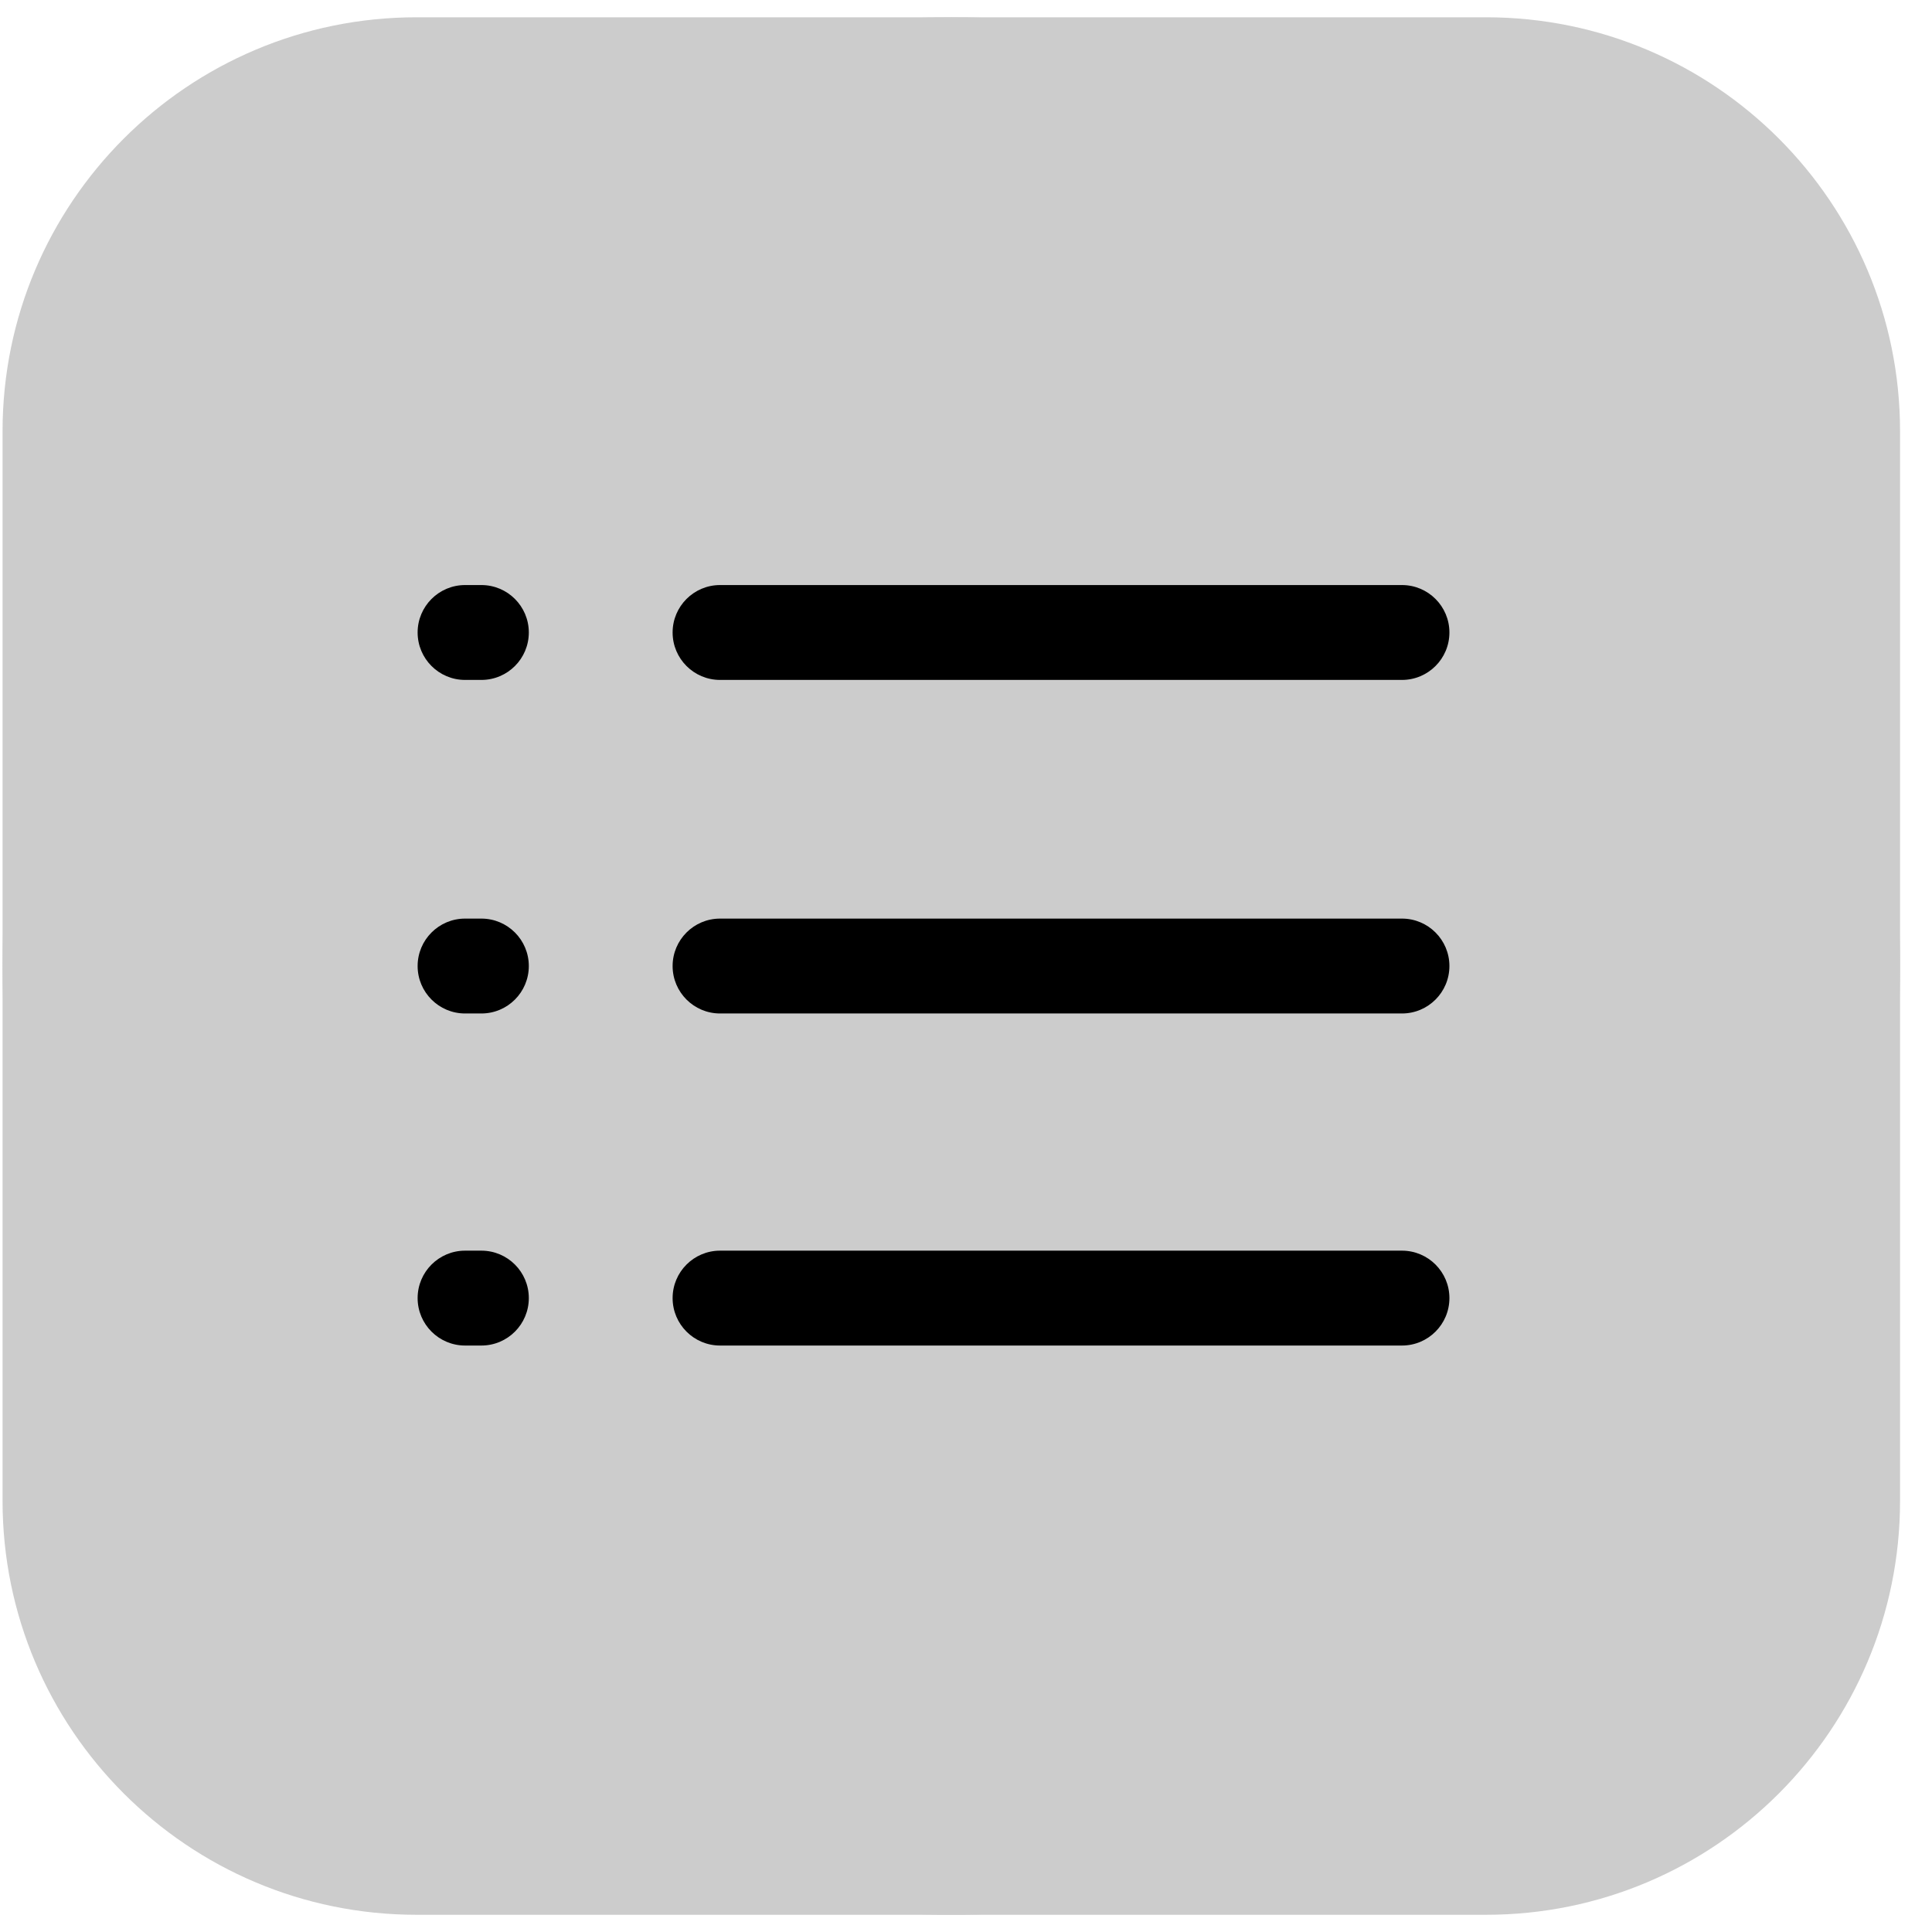 <svg width="56" height="56" viewBox="0 0 56 56" fill="none" xmlns="http://www.w3.org/2000/svg">
<path d="M0.074 12.501C0.074 5.874 5.447 0.501 12.074 0.501H43.074C49.702 0.501 55.074 5.874 55.074 12.501V43.501C55.074 50.128 49.702 55.501 43.074 55.501H12.074C5.447 55.501 0.074 50.128 0.074 43.501V12.501Z" fill="#CCCCCC"/>
<circle cx="27.574" cy="28.001" r="27.5" fill="#CCCCCC"/>
<path fill-rule="evenodd" clip-rule="evenodd" d="M19.496 18.333C19.496 17.574 20.112 16.958 20.871 16.958H40.637C41.396 16.958 42.012 17.574 42.012 18.333C42.012 19.092 41.396 19.708 40.637 19.708H20.871C20.112 19.708 19.496 19.092 19.496 18.333Z" fill="black"/>
<path fill-rule="evenodd" clip-rule="evenodd" d="M12.105 18.333C12.105 17.574 12.721 16.958 13.48 16.958H13.953C14.713 16.958 15.328 17.574 15.328 18.333C15.328 19.092 14.713 19.708 13.953 19.708H13.48C12.721 19.708 12.105 19.092 12.105 18.333Z" fill="black"/>
<path fill-rule="evenodd" clip-rule="evenodd" d="M19.496 28.001C19.496 27.242 20.112 26.626 20.871 26.626H40.637C41.396 26.626 42.012 27.242 42.012 28.001C42.012 28.76 41.396 29.376 40.637 29.376H20.871C20.112 29.376 19.496 28.76 19.496 28.001Z" fill="black"/>
<path fill-rule="evenodd" clip-rule="evenodd" d="M12.105 28.001C12.105 27.242 12.721 26.626 13.48 26.626H13.953C14.713 26.626 15.328 27.242 15.328 28.001C15.328 28.76 14.713 29.376 13.953 29.376H13.48C12.721 29.376 12.105 28.76 12.105 28.001Z" fill="black"/>
<path fill-rule="evenodd" clip-rule="evenodd" d="M19.496 37.626C19.496 36.867 20.112 36.251 20.871 36.251H40.637C41.396 36.251 42.012 36.867 42.012 37.626C42.012 38.385 41.396 39.001 40.637 39.001H20.871C20.112 39.001 19.496 38.385 19.496 37.626Z" fill="black"/>
<path fill-rule="evenodd" clip-rule="evenodd" d="M12.105 37.626C12.105 36.867 12.721 36.251 13.48 36.251H13.953C14.713 36.251 15.328 36.867 15.328 37.626C15.328 38.385 14.713 39.001 13.953 39.001H13.48C12.721 39.001 12.105 38.385 12.105 37.626Z" fill="black"/>
</svg>
